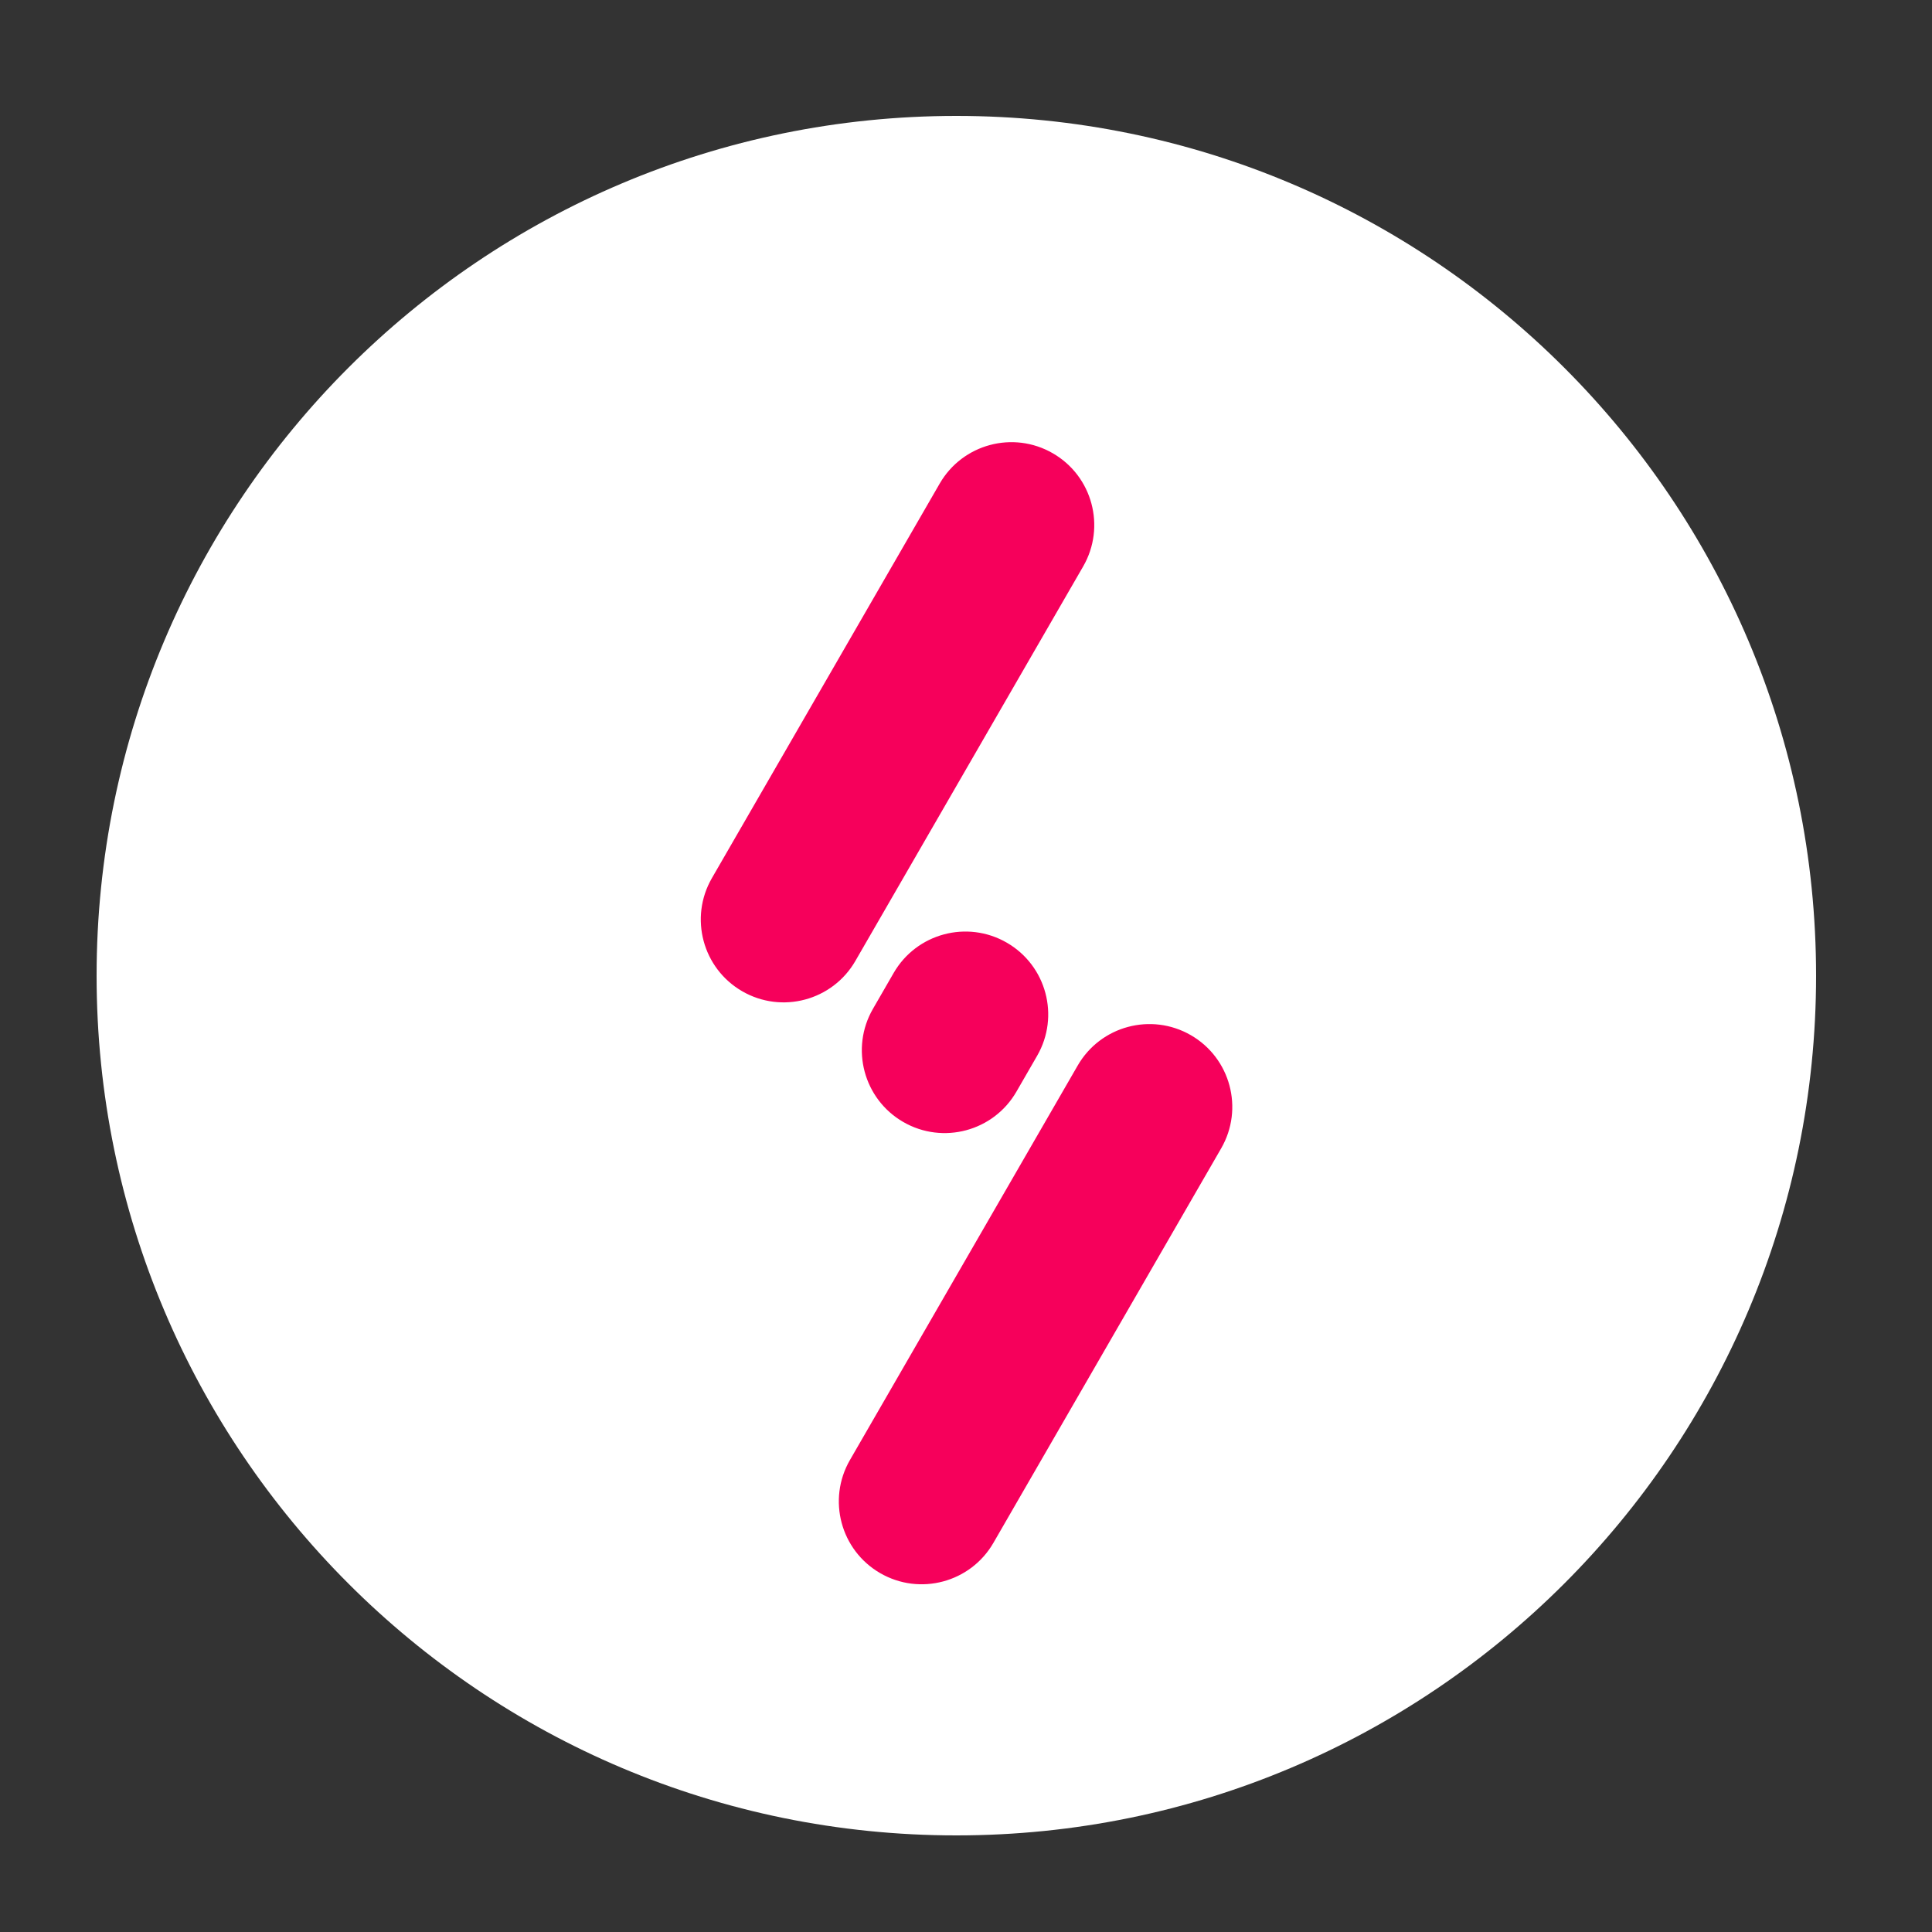 <svg width="100" height="100" viewBox="0 0 100 100" fill="none" xmlns="http://www.w3.org/2000/svg">
<rect x="0" y="0" width="100" height="100" fill="#333333" stroke="none"/>
<path d="M49.5 95C74.077 95 94 75.077 94 50.5C94 25.923 74.077 6 49.5 6C24.923 6 5 25.923 5 50.5C5 75.077 24.923 95 49.5 95Z" fill="white"/>
<path d="M63.208 59.438C64.392 57.387 63.69 54.765 61.639 53.581C59.588 52.397 56.966 53.1 55.782 55.151L43.993 75.57C42.809 77.621 43.511 80.243 45.562 81.427C47.613 82.611 50.235 81.908 51.419 79.858L63.208 59.438Z" fill="#F6005B"/>
<path d="M53.681 54.649C54.865 52.598 54.162 49.976 52.111 48.792C50.061 47.608 47.439 48.311 46.255 50.361L45.184 52.217C43.999 54.267 44.702 56.889 46.753 58.074C48.803 59.257 51.426 58.555 52.61 56.504L53.681 54.649Z" fill="#F6005B"/>
<path d="M56.064 29.319C57.248 27.268 56.545 24.646 54.494 23.462C52.444 22.278 49.822 22.98 48.638 25.031L36.848 45.451C35.664 47.502 36.367 50.124 38.418 51.308C40.468 52.492 43.09 51.789 44.274 49.738L56.064 29.319Z" fill="#F6005B"/>
</svg>
